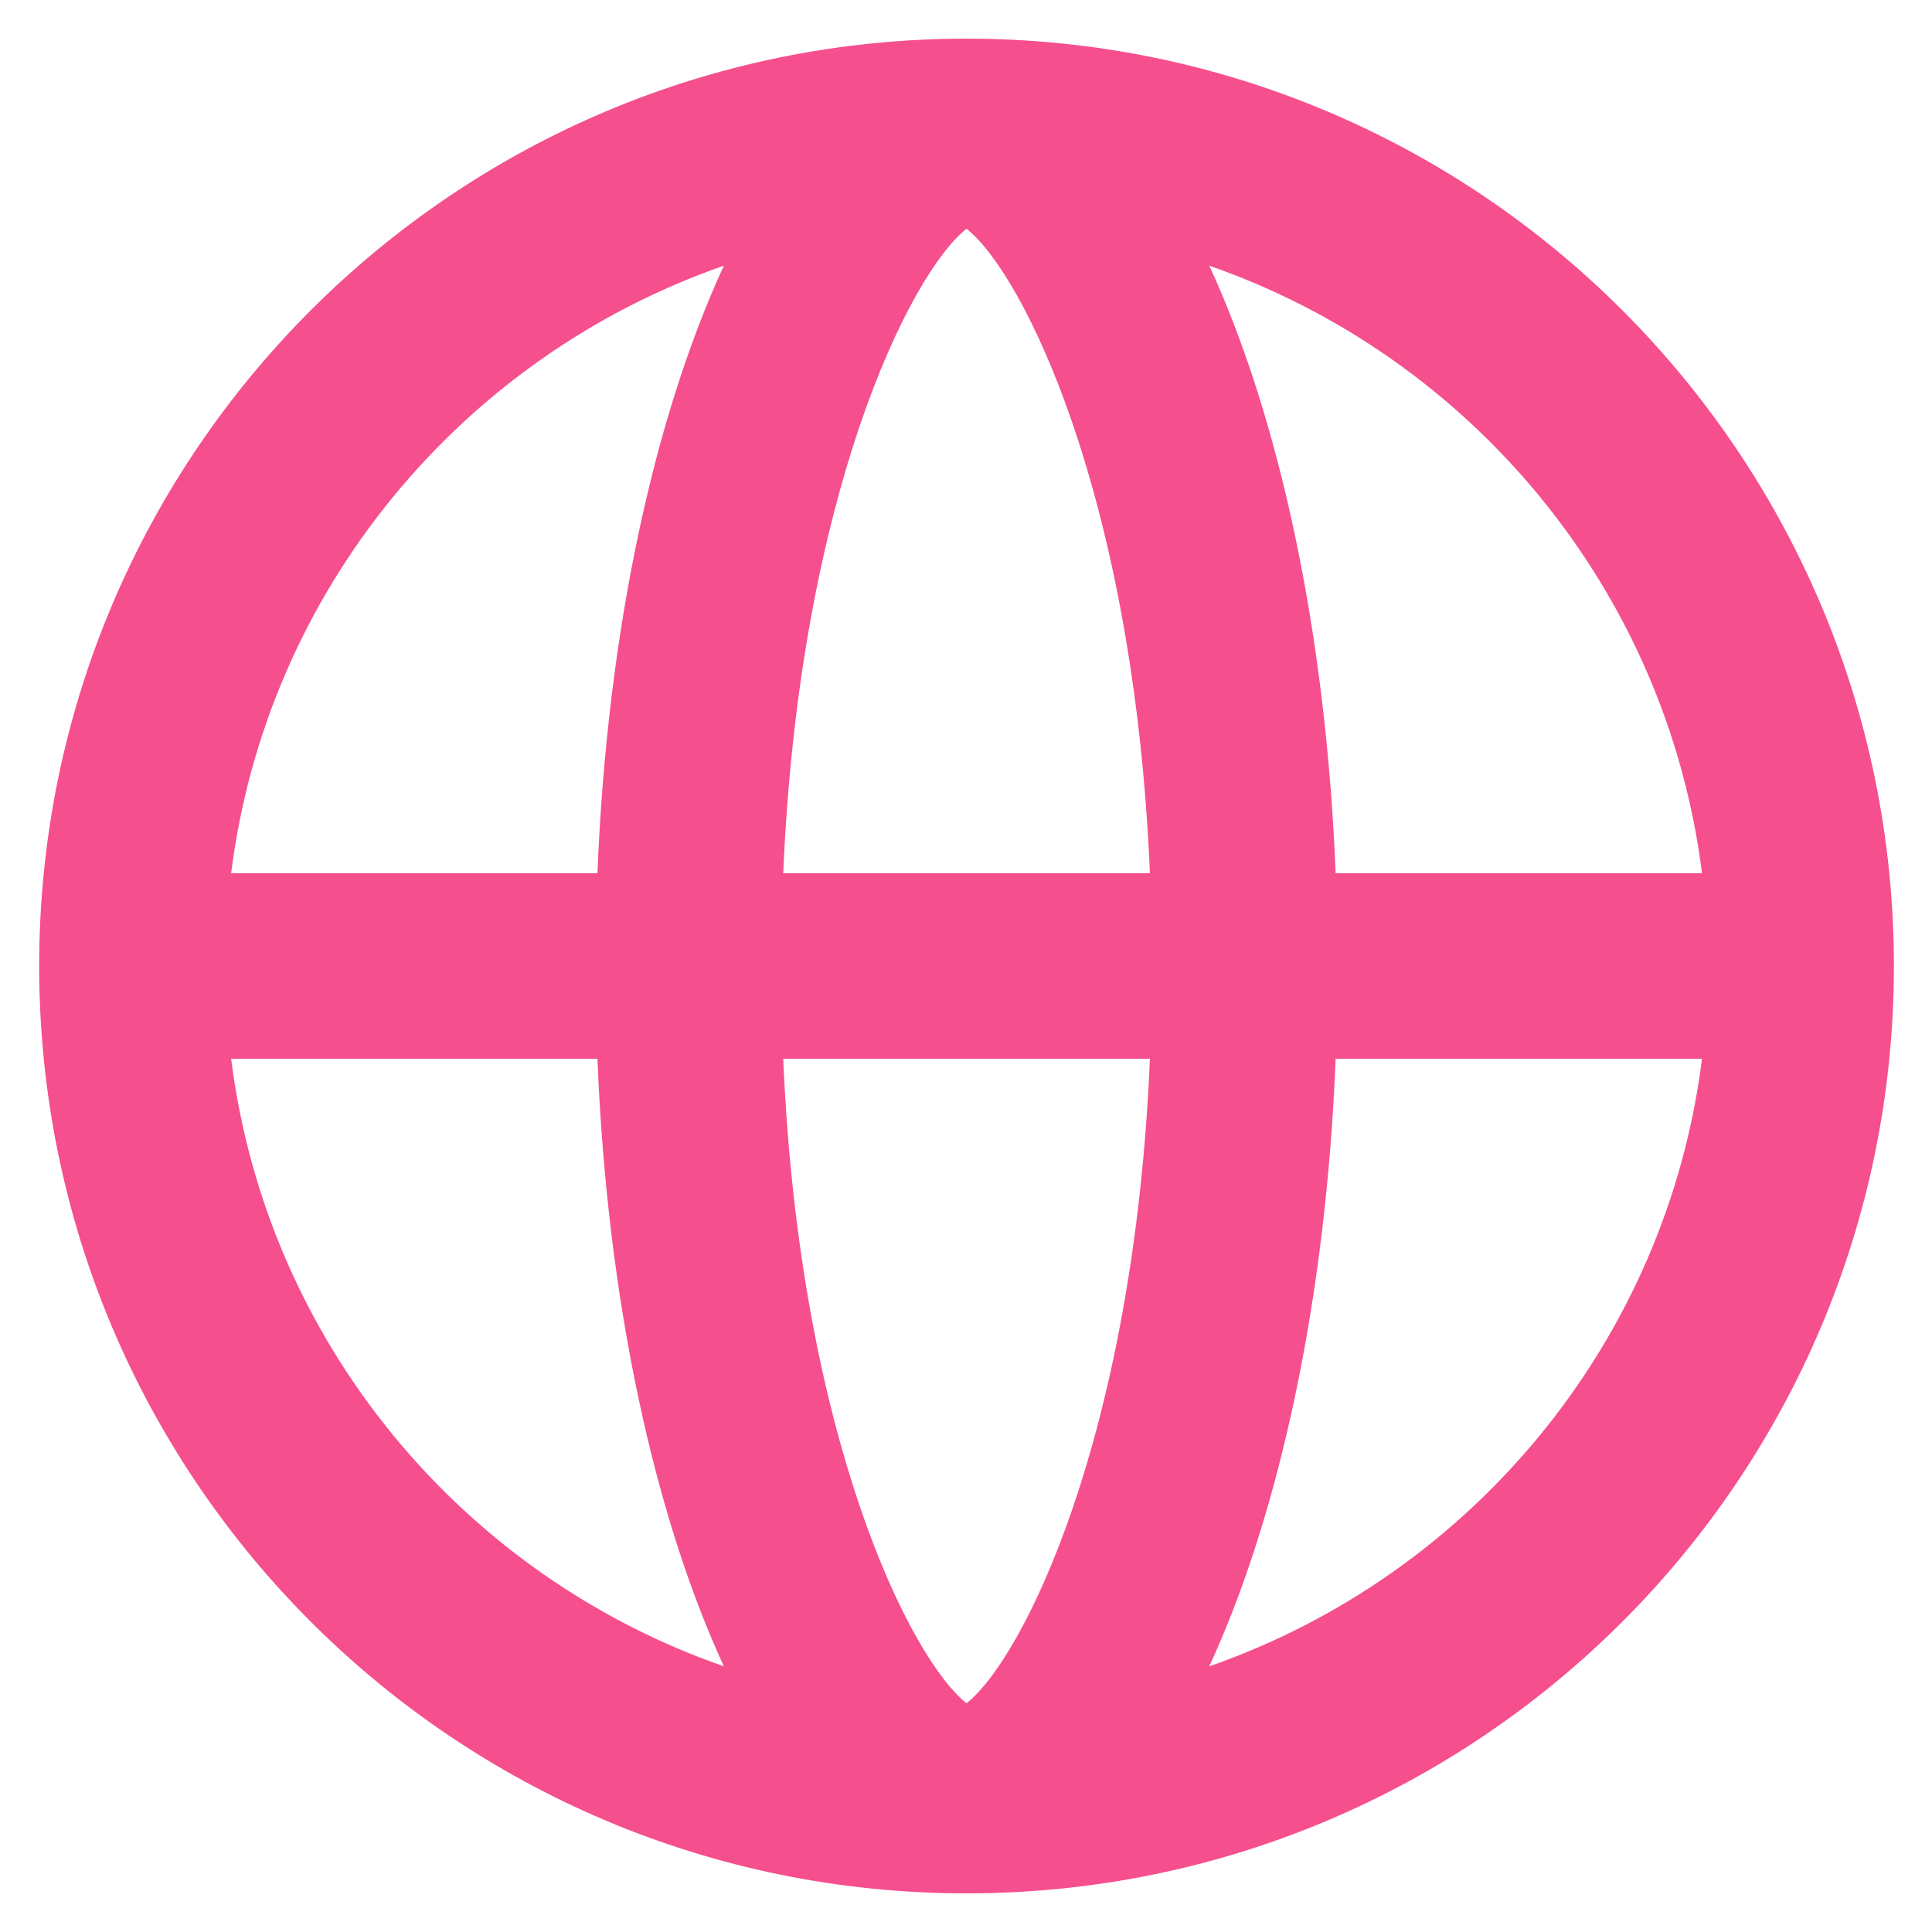 <svg width="25" height="25" viewBox="0 0 25 25" fill="none" xmlns="http://www.w3.org/2000/svg">
<path d="M12.507 24.5C5.88 24.5 0.507 19.128 0.507 12.5C0.507 5.872 5.88 0.5 12.507 0.5C19.135 0.5 24.507 5.872 24.507 12.5C24.507 19.128 19.135 24.5 12.507 24.5ZM17.283 13.7C17.158 16.835 16.549 19.608 15.648 21.562C19.037 20.383 21.564 17.363 22.024 13.7H17.283ZM12.507 2.96C11.779 3.533 10.342 6.402 10.135 11.3H14.88C14.672 6.402 13.235 3.533 12.507 2.96ZM10.135 13.7C10.342 18.598 11.779 21.467 12.507 22.04C13.235 21.467 14.672 18.598 14.88 13.7H10.135ZM9.367 21.562C8.466 19.608 7.856 16.835 7.731 13.7H2.991C3.45 17.362 5.977 20.383 9.367 21.562ZM7.731 11.3C7.856 8.165 8.465 5.392 9.367 3.438C5.977 4.617 3.45 7.638 2.991 11.3H7.731ZM15.648 3.438C16.549 5.392 17.158 8.165 17.283 11.3H22.024C21.564 7.638 19.037 4.617 15.648 3.438Z" fill="#F54F8E"/>
</svg>
